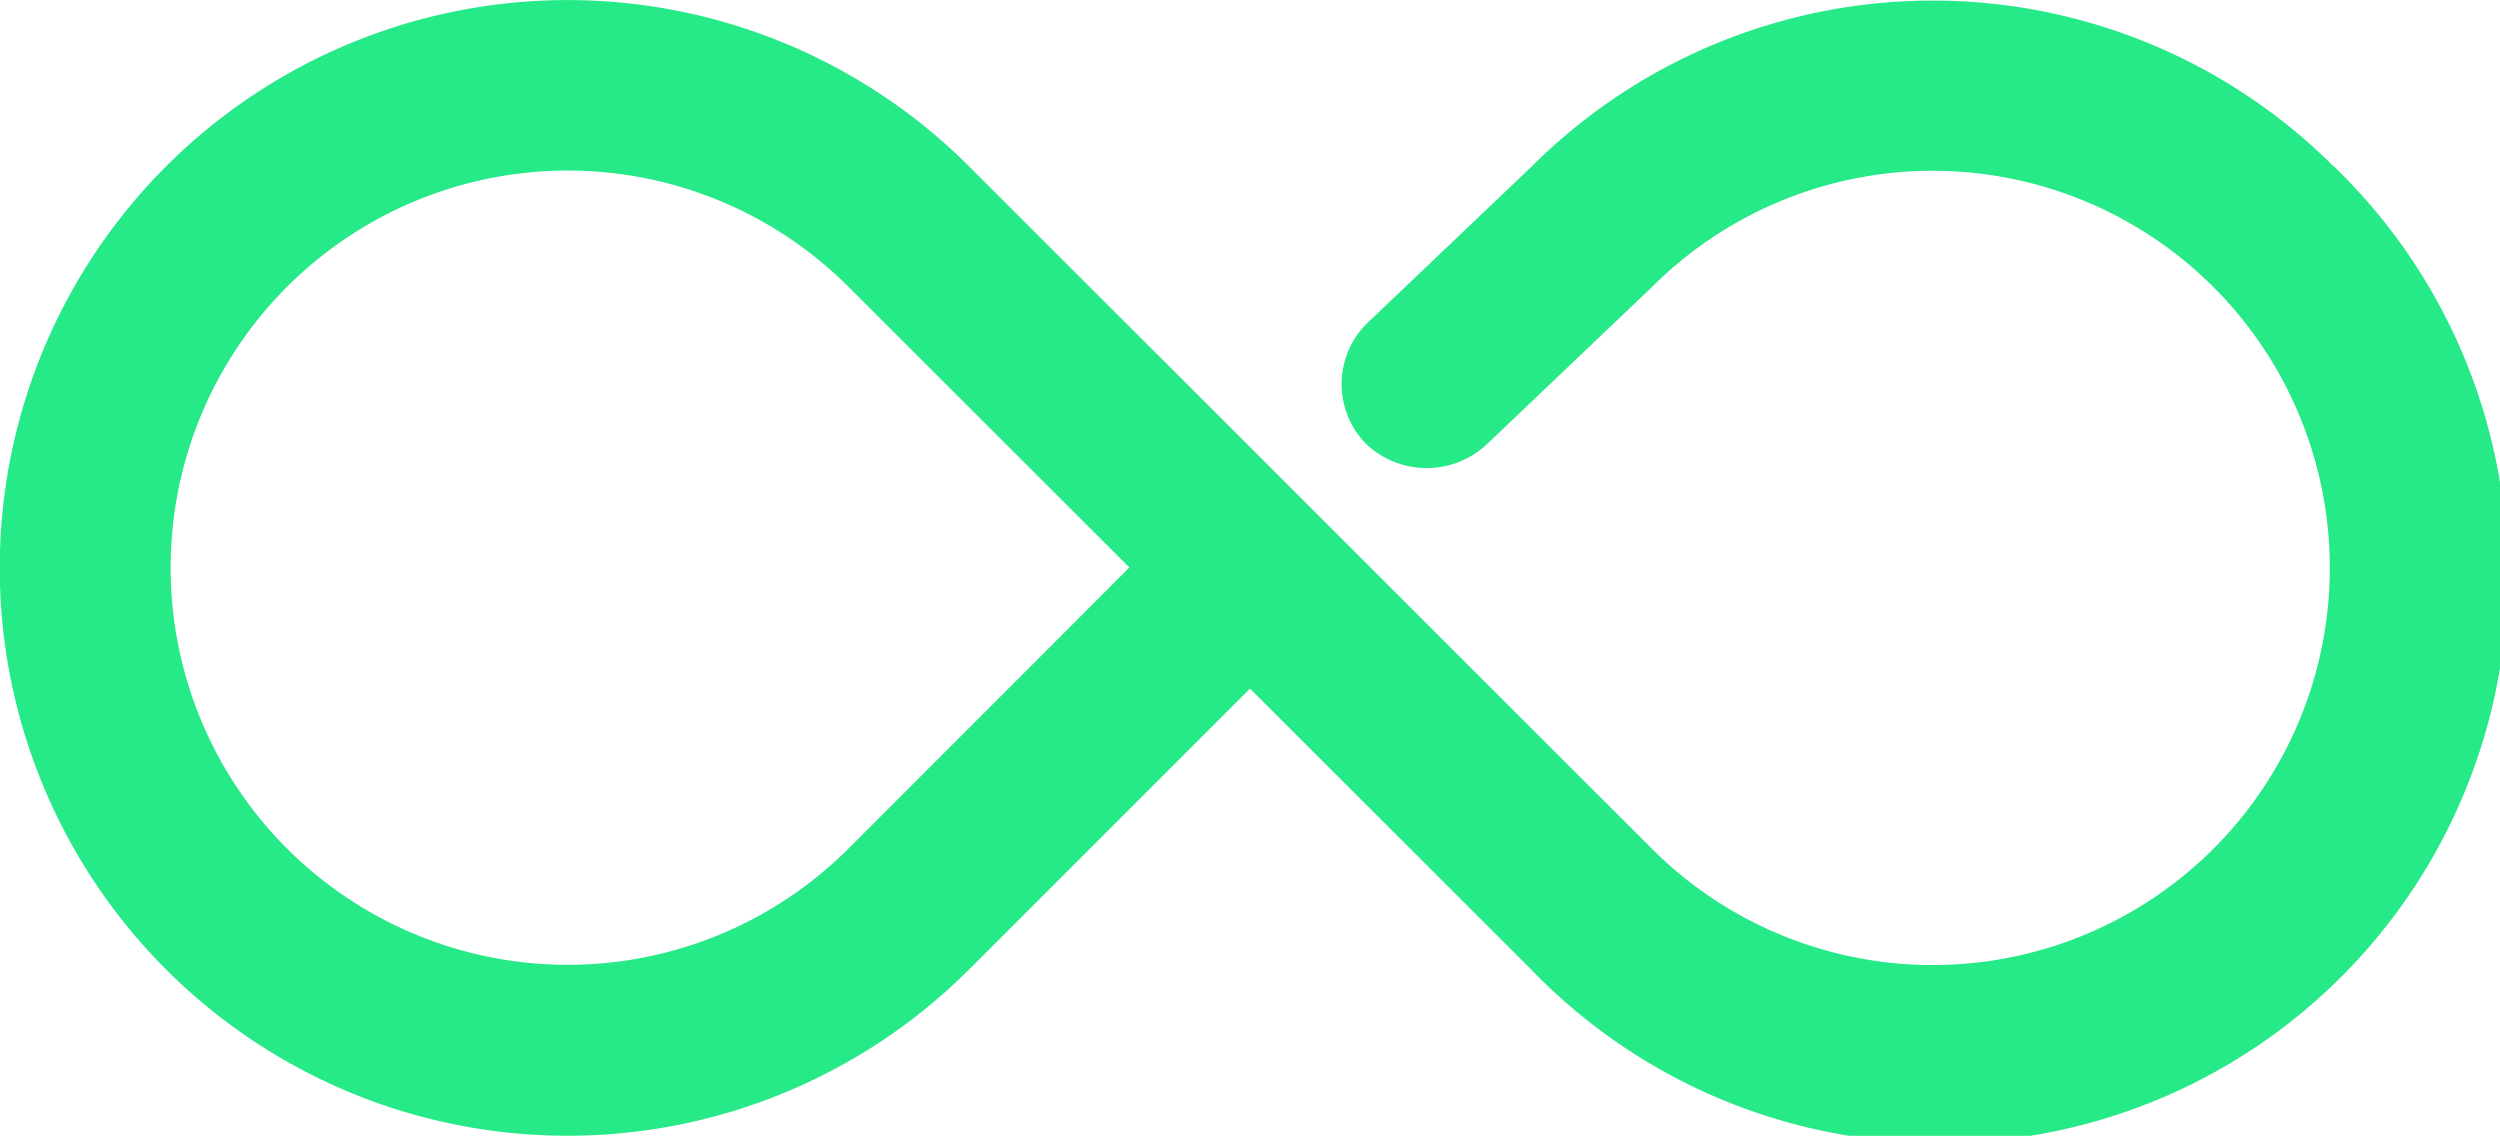 <?xml version="1.0" encoding="UTF-8"?>
<svg xmlns="http://www.w3.org/2000/svg" width="300" height="136.3" viewBox="0 0 11.13 5.056">
  <g id="Group_1436" data-name="Group 1436" transform="translate(0 0)">
    <path id="Path_1205" data-name="Path 1205" d="M11.845,27.758a2.527,2.527,0,0,0-3.571,0l-.735.7a.38.38,0,0,0,0,.537.392.392,0,0,0,.535,0l.735-.7a1.768,1.768,0,1,1,0,2.5L7.289,29.276h0L5.77,27.758a2.528,2.528,0,1,0,0,3.574l1.25-1.25,1.25,1.249a2.528,2.528,0,1,0,3.575-3.574ZM5.233,30.794a1.768,1.768,0,1,1,0-2.5l1.25,1.249Z" transform="translate(-1.455 -27.017)" fill="#26e988"/>
  </g>
</svg>